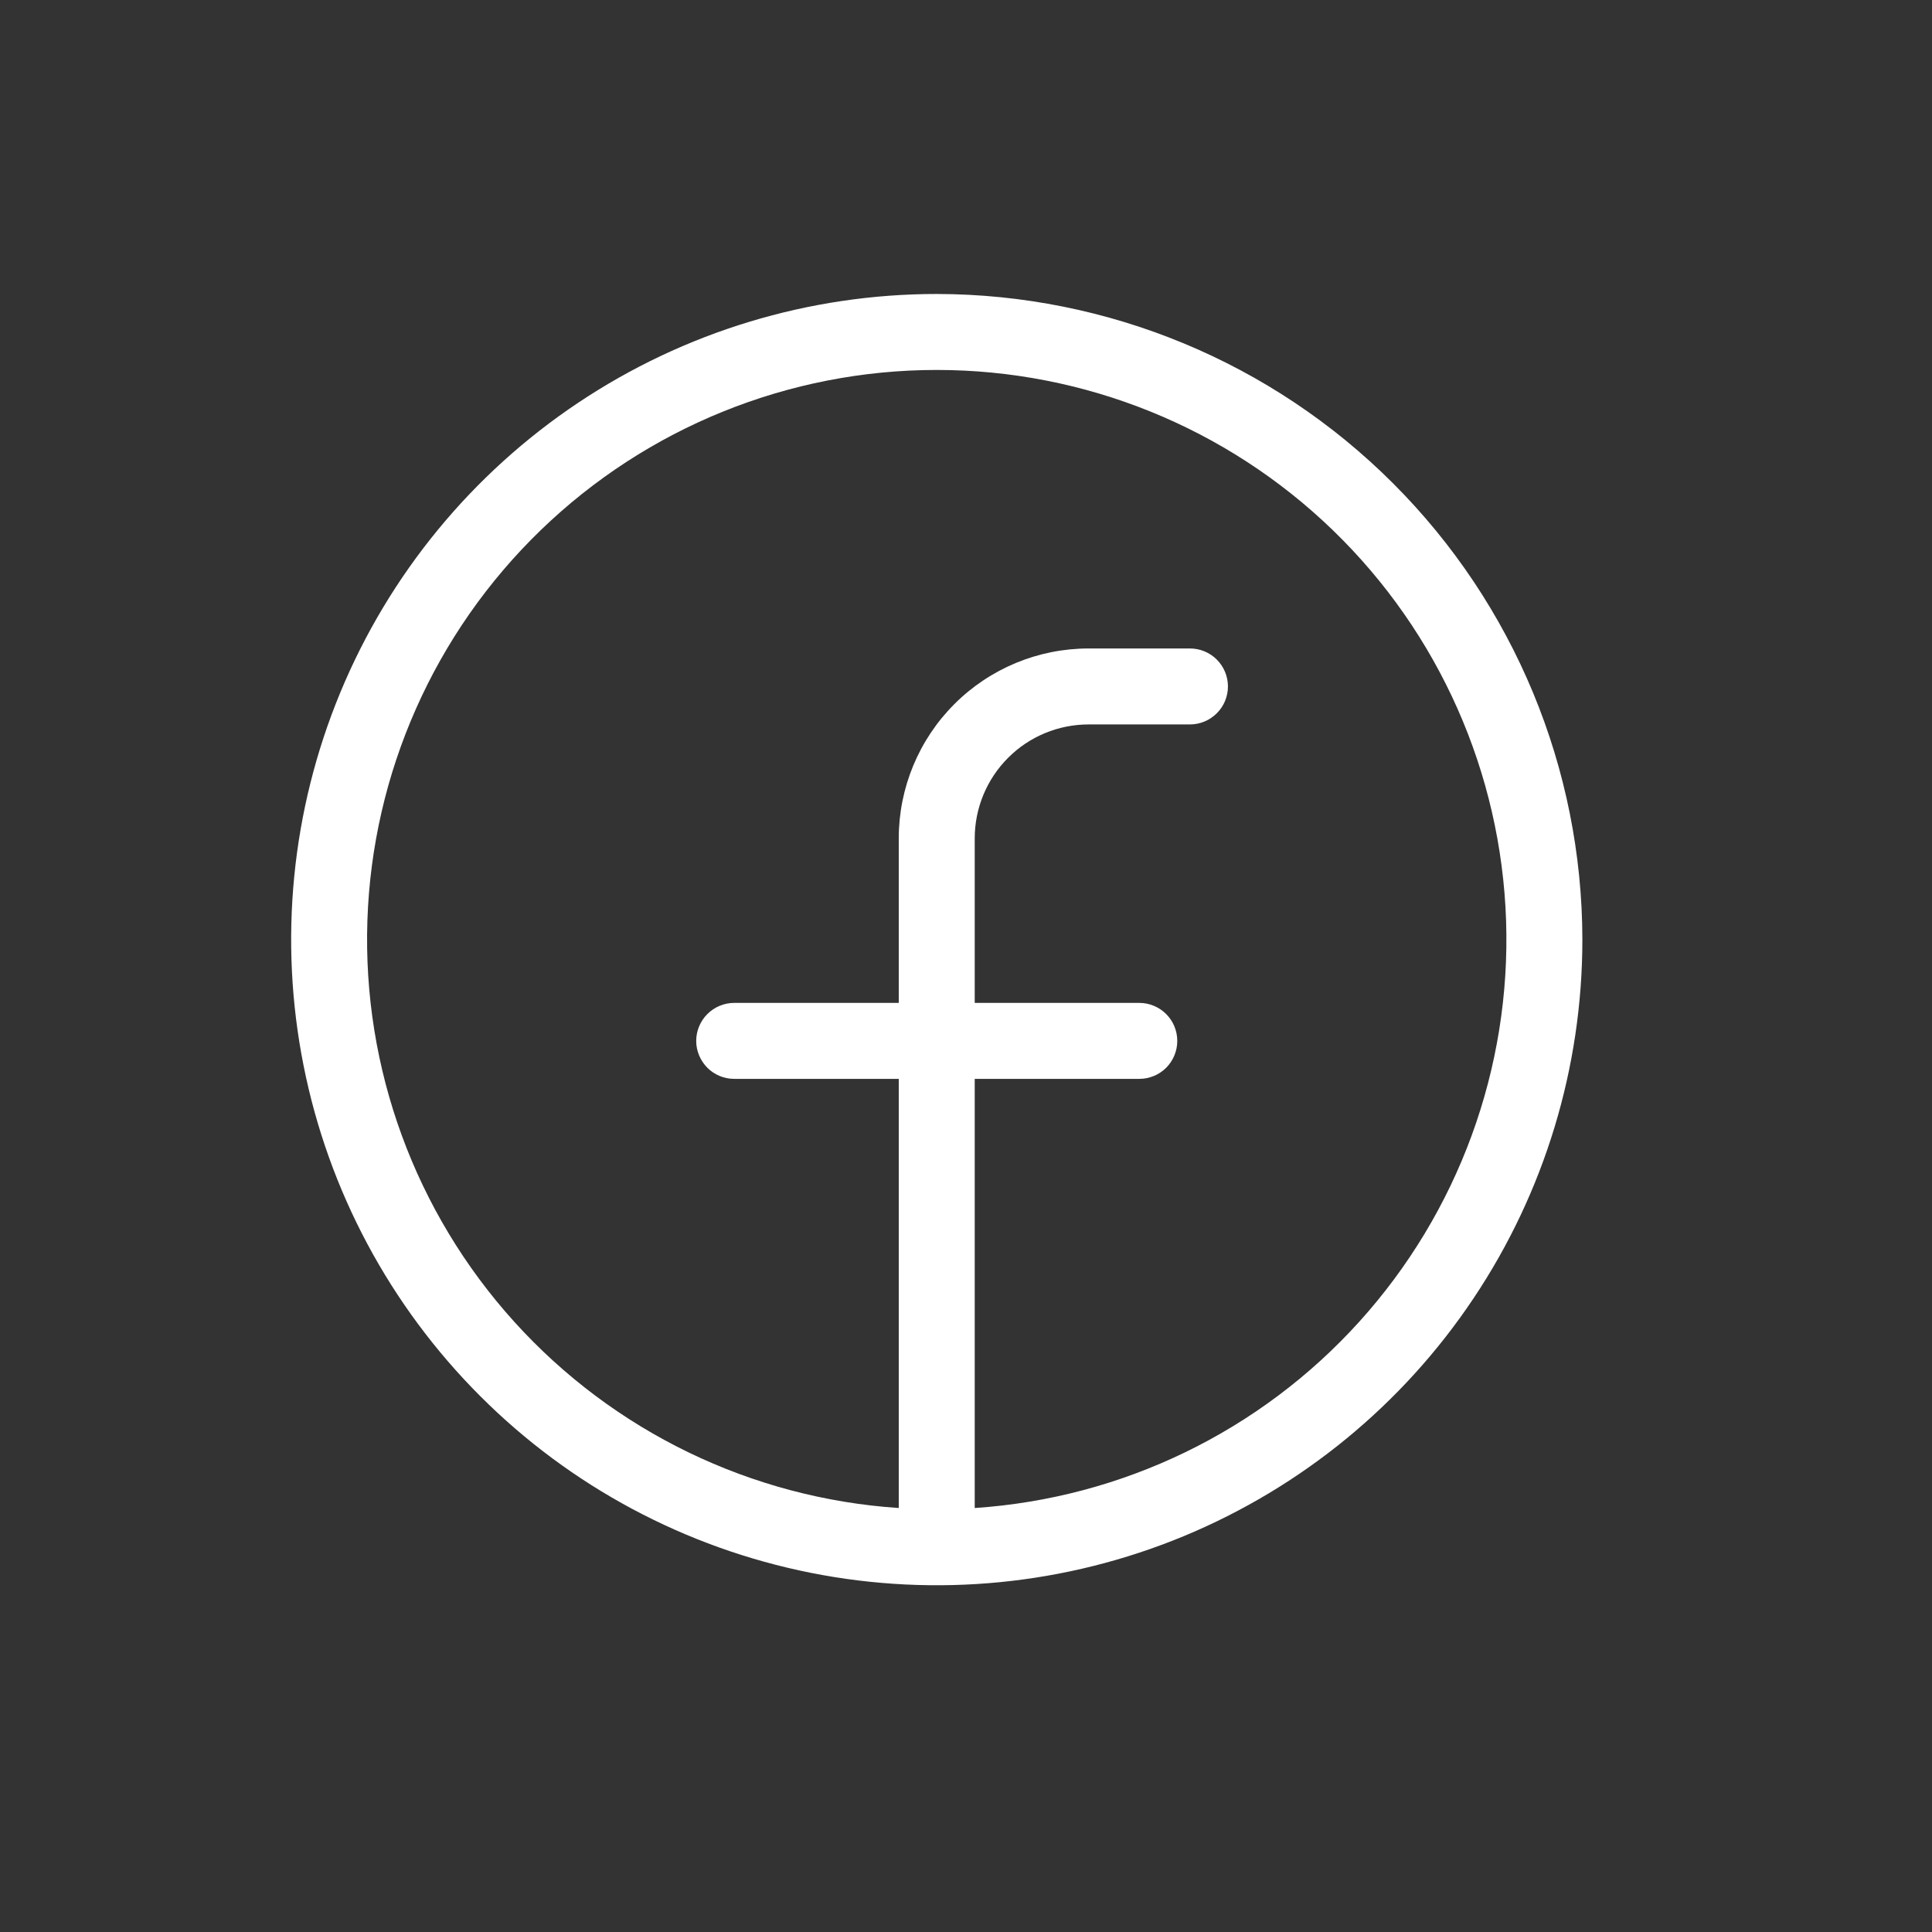 <svg width="31" height="31" viewBox="0 0 31 31" fill="none" xmlns="http://www.w3.org/2000/svg">
<rect x="0" y="0" width="31" height="31" fill="#333333" stroke="none"/>
<path d="M15.031 4.717C12.982 4.717 10.979 5.325 9.276 6.463C7.572 7.602 6.244 9.219 5.46 11.112C4.676 13.005 4.471 15.088 4.871 17.098C5.27 19.107 6.257 20.953 7.706 22.402C9.154 23.851 11 24.837 13.01 25.237C15.019 25.637 17.102 25.432 18.995 24.648C20.888 23.863 22.506 22.536 23.644 20.832C24.783 19.129 25.39 17.126 25.39 15.077C25.387 12.33 24.295 9.697 22.352 7.755C20.41 5.813 17.777 4.721 15.031 4.717ZM15.64 24.197V17.311H18.281C18.442 17.311 18.598 17.247 18.712 17.133C18.826 17.018 18.89 16.863 18.89 16.702C18.89 16.54 18.826 16.385 18.712 16.271C18.598 16.157 18.442 16.092 18.281 16.092H15.64V13.452C15.64 12.967 15.833 12.502 16.176 12.159C16.518 11.816 16.983 11.624 17.468 11.624H19.093C19.255 11.624 19.41 11.559 19.524 11.445C19.639 11.331 19.703 11.176 19.703 11.014C19.703 10.853 19.639 10.698 19.524 10.583C19.41 10.469 19.255 10.405 19.093 10.405H17.468C16.66 10.405 15.885 10.726 15.314 11.297C14.742 11.869 14.421 12.644 14.421 13.452V16.092H11.781C11.619 16.092 11.464 16.157 11.35 16.271C11.236 16.385 11.171 16.54 11.171 16.702C11.171 16.863 11.236 17.018 11.35 17.133C11.464 17.247 11.619 17.311 11.781 17.311H14.421V24.197C12.055 24.039 9.843 22.968 8.252 21.209C6.661 19.45 5.816 17.142 5.895 14.772C5.974 12.402 6.972 10.155 8.676 8.507C10.381 6.858 12.659 5.936 15.031 5.936C17.402 5.936 19.681 6.858 21.386 8.507C23.09 10.155 24.087 12.402 24.166 14.772C24.245 17.142 23.4 19.45 21.809 21.209C20.219 22.968 18.006 24.039 15.64 24.197Z" fill="white"/>
</svg>
